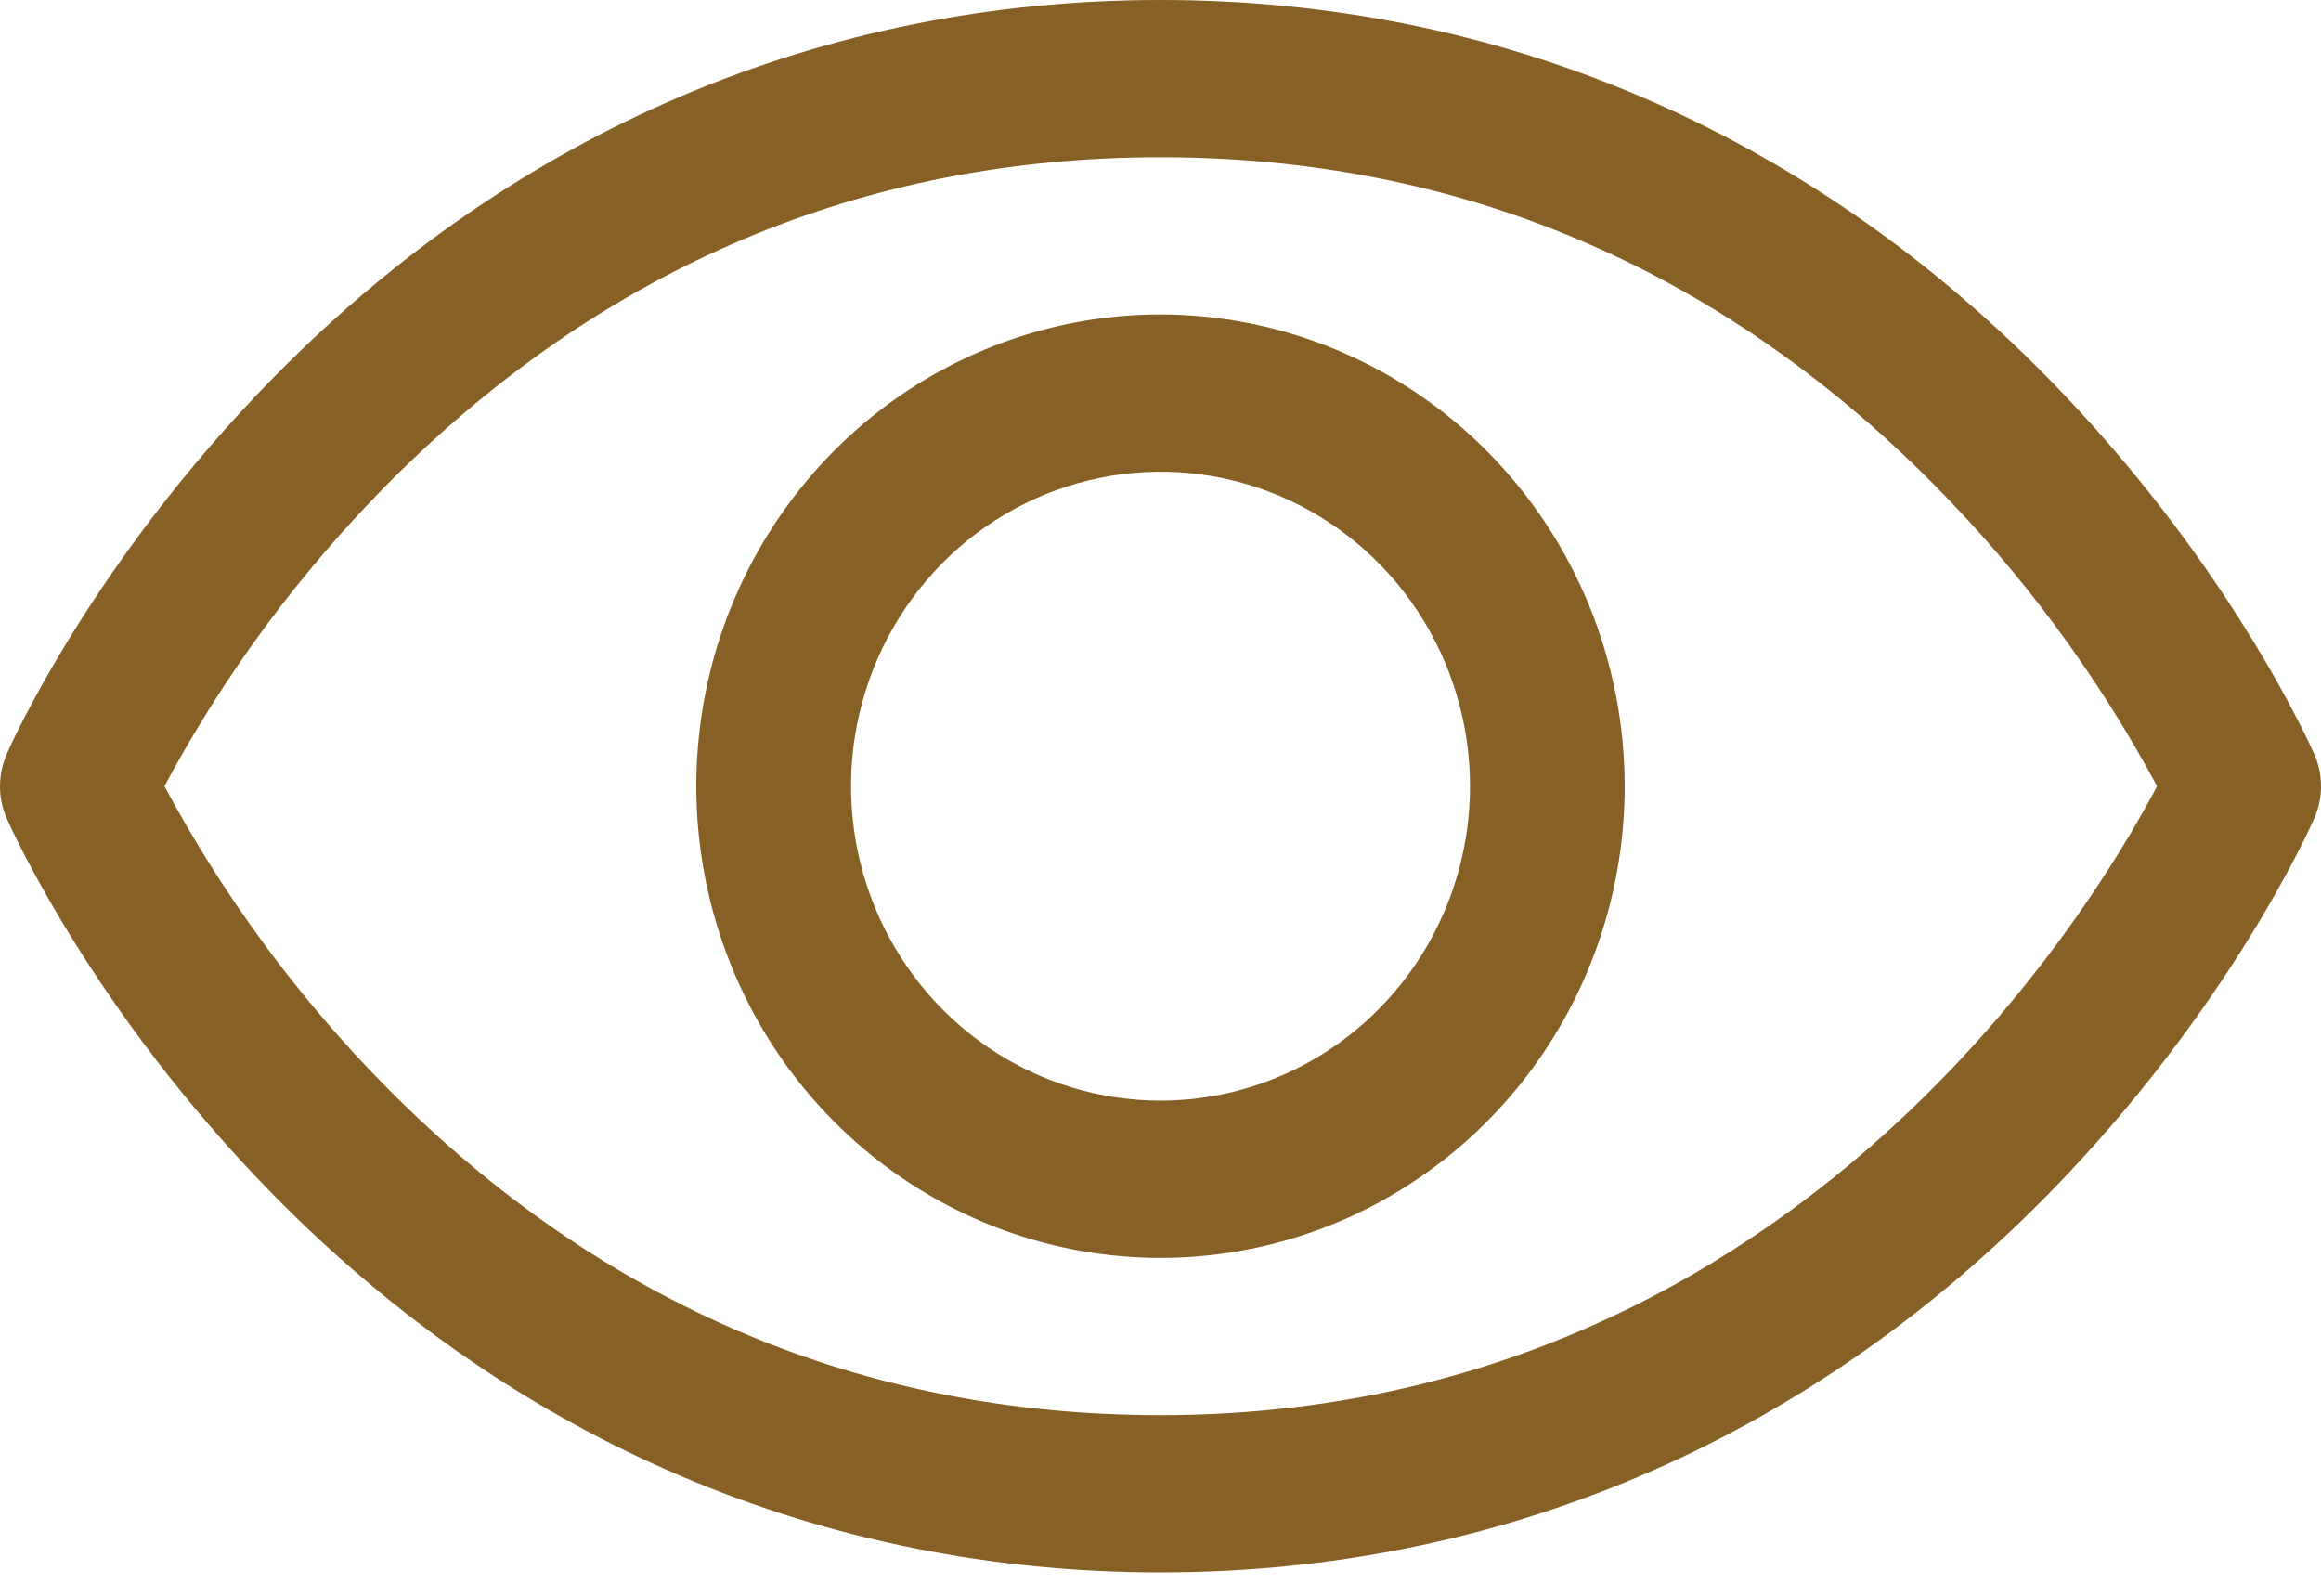 <?xml version="1.0" encoding="UTF-8"?> <svg xmlns="http://www.w3.org/2000/svg" width="32" height="22" viewBox="0 0 32 22" fill="none"><path d="M31.908 10.4C31.861 10.293 30.732 7.747 28.221 5.196C24.876 1.797 20.651 0 16 0C11.349 0 7.124 1.797 3.779 5.196C1.268 7.747 0.133 10.297 0.092 10.4C0.031 10.538 0 10.688 0 10.84C0 10.992 0.031 11.142 0.092 11.28C0.139 11.387 1.268 13.932 3.779 16.483C7.124 19.881 11.349 21.677 16 21.677C20.651 21.677 24.876 19.881 28.221 16.483C30.732 13.932 31.861 11.387 31.908 11.28C31.969 11.142 32 10.992 32 10.84C32 10.688 31.969 10.538 31.908 10.4ZM16 19.51C11.896 19.51 8.311 17.994 5.343 15.005C4.125 13.774 3.089 12.371 2.267 10.839C3.088 9.306 4.125 7.903 5.343 6.673C8.311 3.684 11.896 2.168 16 2.168C20.104 2.168 23.689 3.684 26.657 6.673C27.878 7.903 28.916 9.306 29.74 10.839C28.779 12.662 24.591 19.51 16 19.51ZM16 4.335C14.734 4.335 13.497 4.717 12.444 5.431C11.392 6.146 10.572 7.162 10.087 8.35C9.603 9.538 9.476 10.846 9.723 12.107C9.97 13.369 10.579 14.528 11.475 15.437C12.37 16.347 13.51 16.966 14.751 17.217C15.993 17.468 17.28 17.339 18.449 16.847C19.619 16.355 20.618 15.521 21.321 14.452C22.025 13.382 22.4 12.125 22.4 10.839C22.398 9.114 21.723 7.461 20.523 6.242C19.324 5.023 17.697 4.337 16 4.335ZM16 15.174C15.156 15.174 14.331 14.92 13.63 14.444C12.928 13.967 12.381 13.29 12.058 12.498C11.735 11.706 11.651 10.834 11.815 9.993C11.98 9.152 12.386 8.379 12.983 7.773C13.58 7.167 14.34 6.754 15.168 6.587C15.995 6.419 16.853 6.505 17.633 6.833C18.412 7.161 19.079 7.717 19.548 8.43C20.016 9.143 20.267 9.981 20.267 10.839C20.267 11.989 19.817 13.091 19.017 13.904C18.217 14.717 17.132 15.174 16 15.174Z" fill="#876025"></path></svg> 